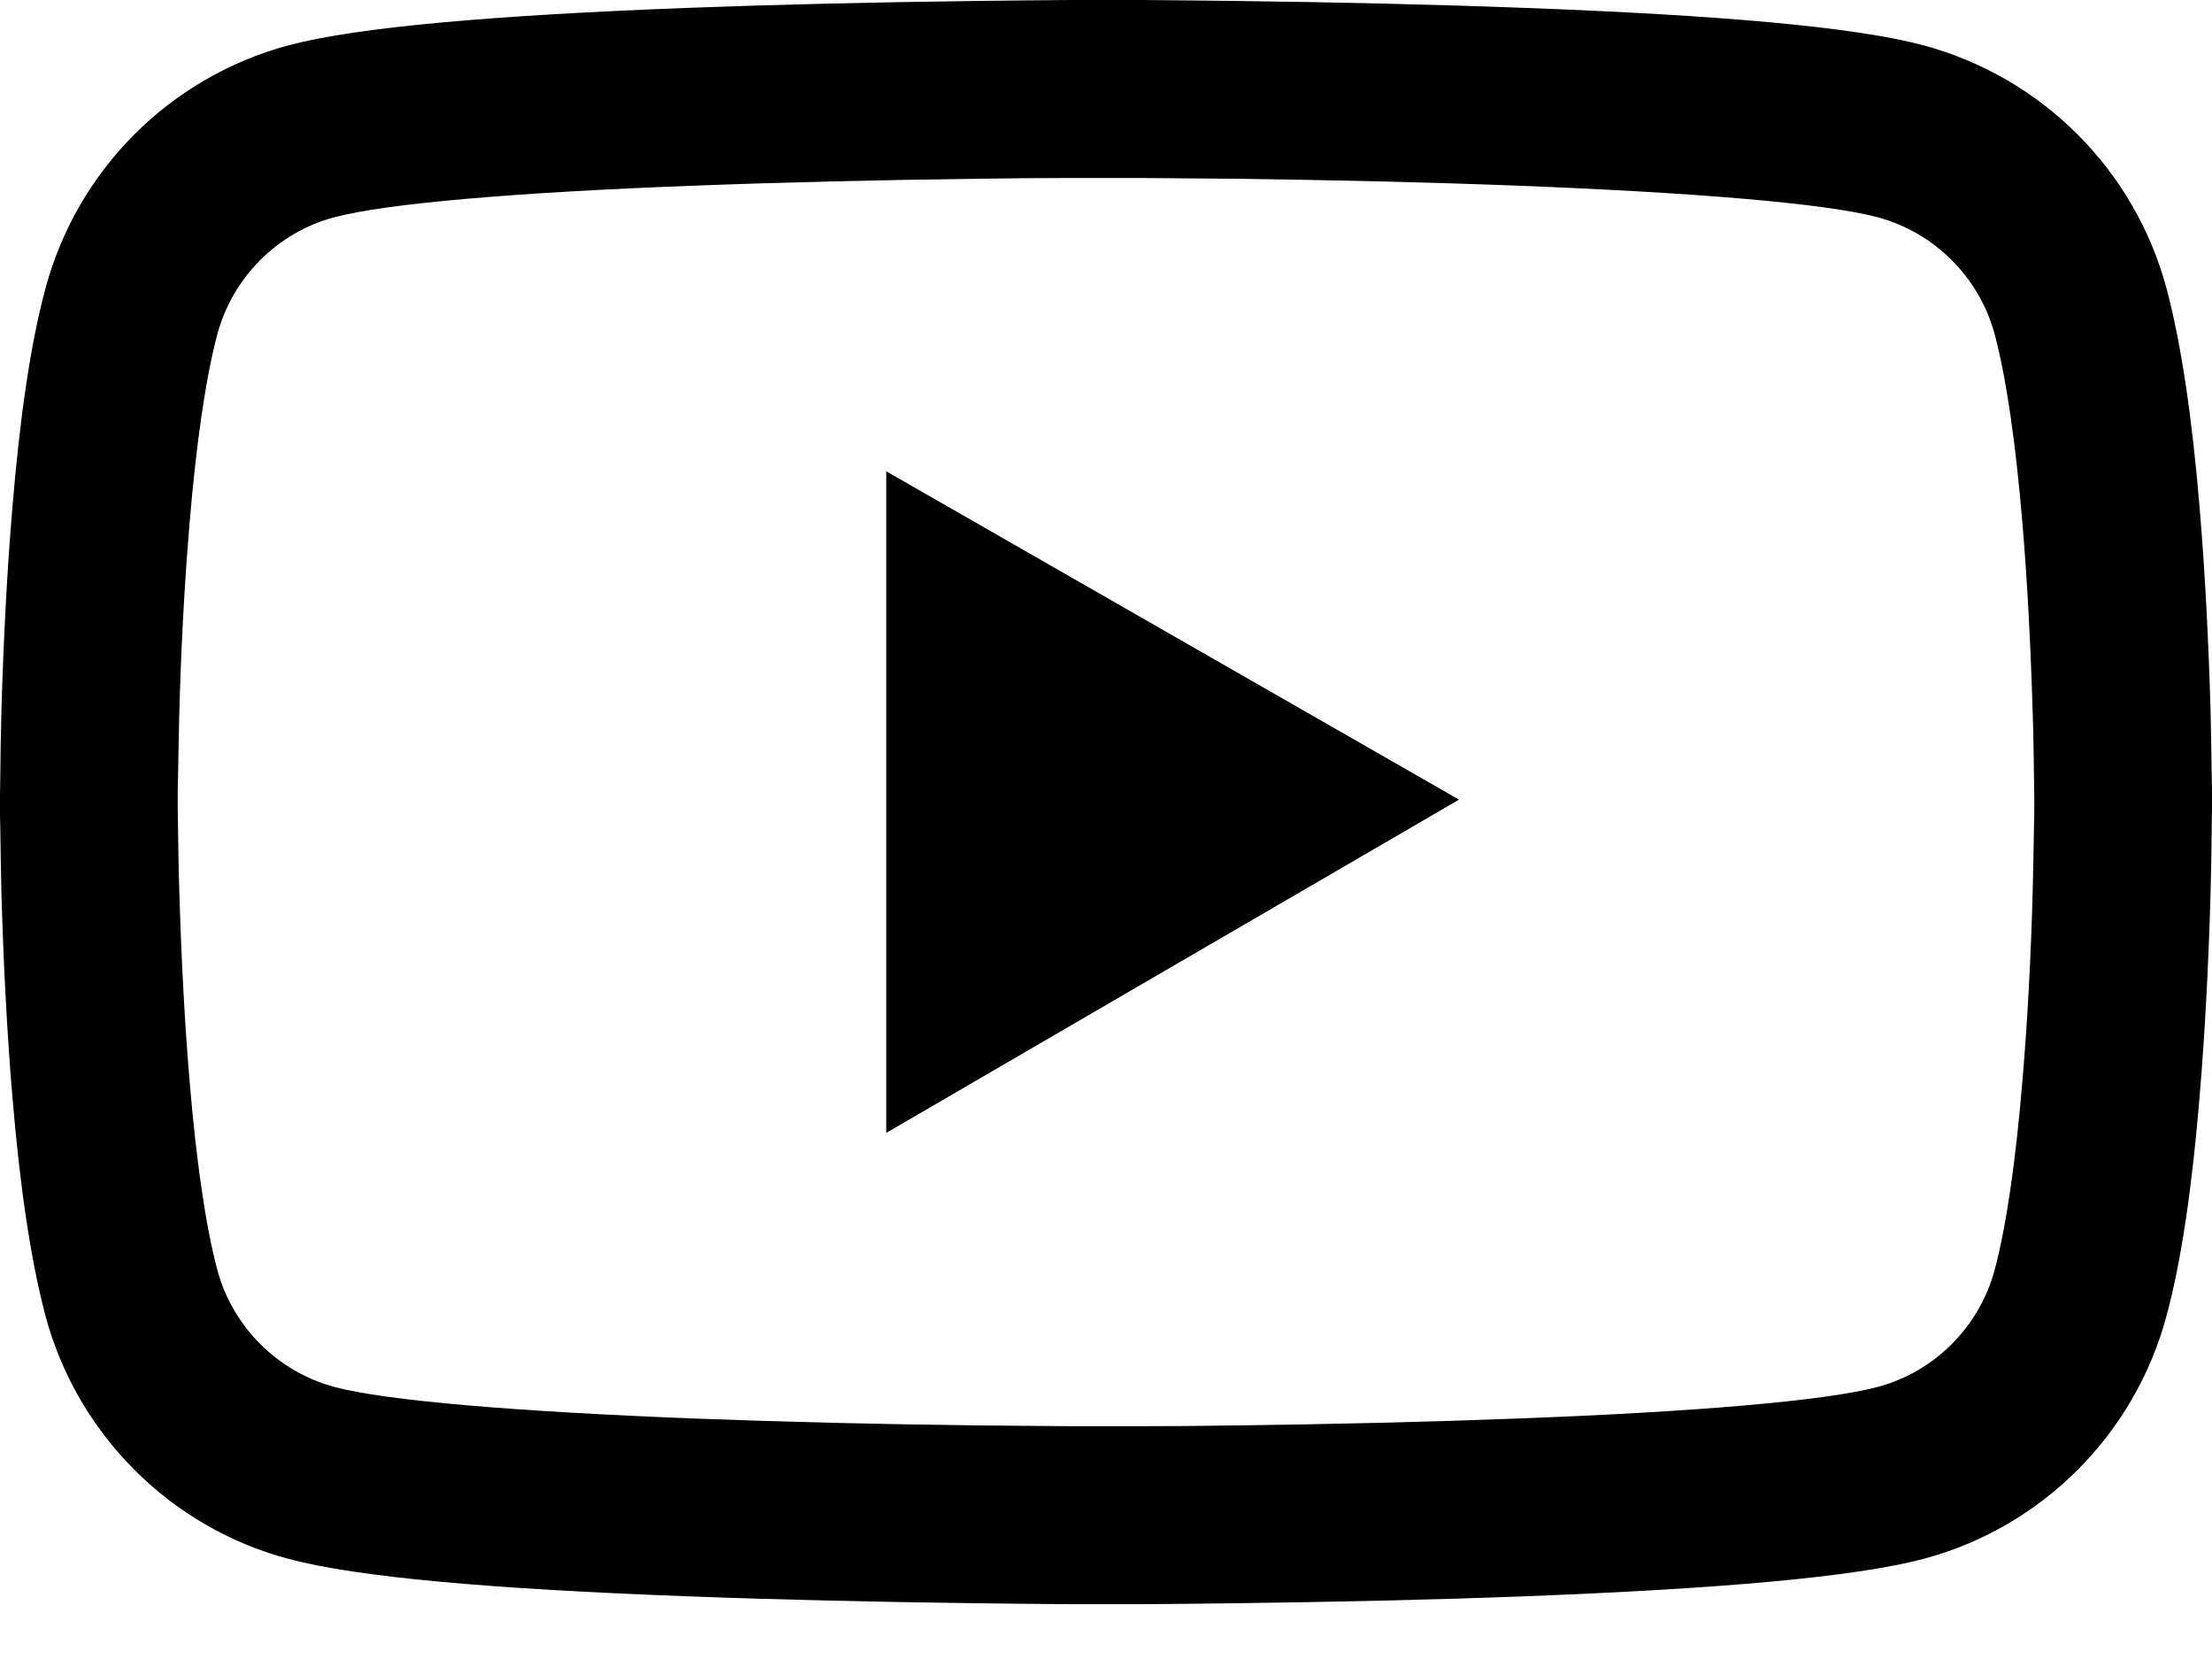 <svg width="32" height="24" viewBox="0 0 32 24" fill="none" xmlns="http://www.w3.org/2000/svg">
<path d="M32 11.504C32 11.425 32 11.336 31.996 11.232C31.993 10.943 31.986 10.618 31.979 10.271C31.95 9.275 31.9 8.282 31.821 7.346C31.714 6.057 31.557 4.982 31.343 4.175C31.117 3.333 30.674 2.564 30.057 1.947C29.441 1.33 28.674 0.885 27.832 0.657C26.821 0.386 24.843 0.218 22.057 0.114C20.732 0.064 19.314 0.032 17.896 0.014C17.4 0.007 16.939 0.004 16.525 0H15.475C15.061 0.004 14.6 0.007 14.104 0.014C12.686 0.032 11.268 0.064 9.943 0.114C7.157 0.221 5.175 0.389 4.168 0.657C3.326 0.884 2.558 1.329 1.942 1.946C1.326 2.564 0.883 3.332 0.657 4.175C0.439 4.982 0.286 6.057 0.179 7.346C0.1 8.282 0.05 9.275 0.021 10.271C0.011 10.618 0.007 10.943 0.004 11.232C0.004 11.336 0 11.425 0 11.504V11.704C0 11.782 -5.45489e-08 11.871 0.004 11.975C0.007 12.264 0.014 12.589 0.021 12.936C0.05 13.932 0.1 14.925 0.179 15.861C0.286 17.15 0.443 18.225 0.657 19.032C1.114 20.743 2.457 22.093 4.168 22.55C5.175 22.821 7.157 22.989 9.943 23.093C11.268 23.143 12.686 23.175 14.104 23.193C14.6 23.2 15.061 23.204 15.475 23.207H16.525C16.939 23.204 17.4 23.2 17.896 23.193C19.314 23.175 20.732 23.143 22.057 23.093C24.843 22.986 26.825 22.818 27.832 22.55C29.543 22.093 30.886 20.746 31.343 19.032C31.561 18.225 31.714 17.15 31.821 15.861C31.9 14.925 31.95 13.932 31.979 12.936C31.989 12.589 31.993 12.264 31.996 11.975C31.996 11.871 32 11.782 32 11.704V11.504ZM29.429 11.689C29.429 11.764 29.429 11.846 29.425 11.943C29.421 12.221 29.414 12.529 29.407 12.861C29.382 13.811 29.332 14.761 29.257 15.643C29.161 16.793 29.025 17.736 28.857 18.368C28.636 19.193 27.986 19.846 27.164 20.064C26.414 20.264 24.525 20.425 21.957 20.521C20.657 20.571 19.257 20.604 17.861 20.621C17.371 20.629 16.918 20.632 16.511 20.632H15.489L14.139 20.621C12.743 20.604 11.346 20.571 10.043 20.521C7.475 20.421 5.582 20.264 4.836 20.064C4.014 19.843 3.364 19.193 3.143 18.368C2.975 17.736 2.839 16.793 2.743 15.643C2.668 14.761 2.621 13.811 2.593 12.861C2.582 12.529 2.579 12.218 2.575 11.943C2.575 11.846 2.571 11.761 2.571 11.689V11.518C2.571 11.443 2.571 11.361 2.575 11.264C2.579 10.986 2.586 10.679 2.593 10.346C2.618 9.396 2.668 8.446 2.743 7.564C2.839 6.414 2.975 5.471 3.143 4.839C3.364 4.014 4.014 3.361 4.836 3.143C5.586 2.943 7.475 2.782 10.043 2.686C11.343 2.636 12.743 2.604 14.139 2.586C14.629 2.579 15.082 2.575 15.489 2.575H16.511L17.861 2.586C19.257 2.604 20.654 2.636 21.957 2.686C24.525 2.786 26.418 2.943 27.164 3.143C27.986 3.364 28.636 4.014 28.857 4.839C29.025 5.471 29.161 6.414 29.257 7.564C29.332 8.446 29.379 9.396 29.407 10.346C29.418 10.679 29.421 10.989 29.425 11.264C29.425 11.361 29.429 11.446 29.429 11.518V11.689ZM12.821 16.389L21.107 11.568L12.821 6.818V16.389Z" fill="black"></path>
</svg>
